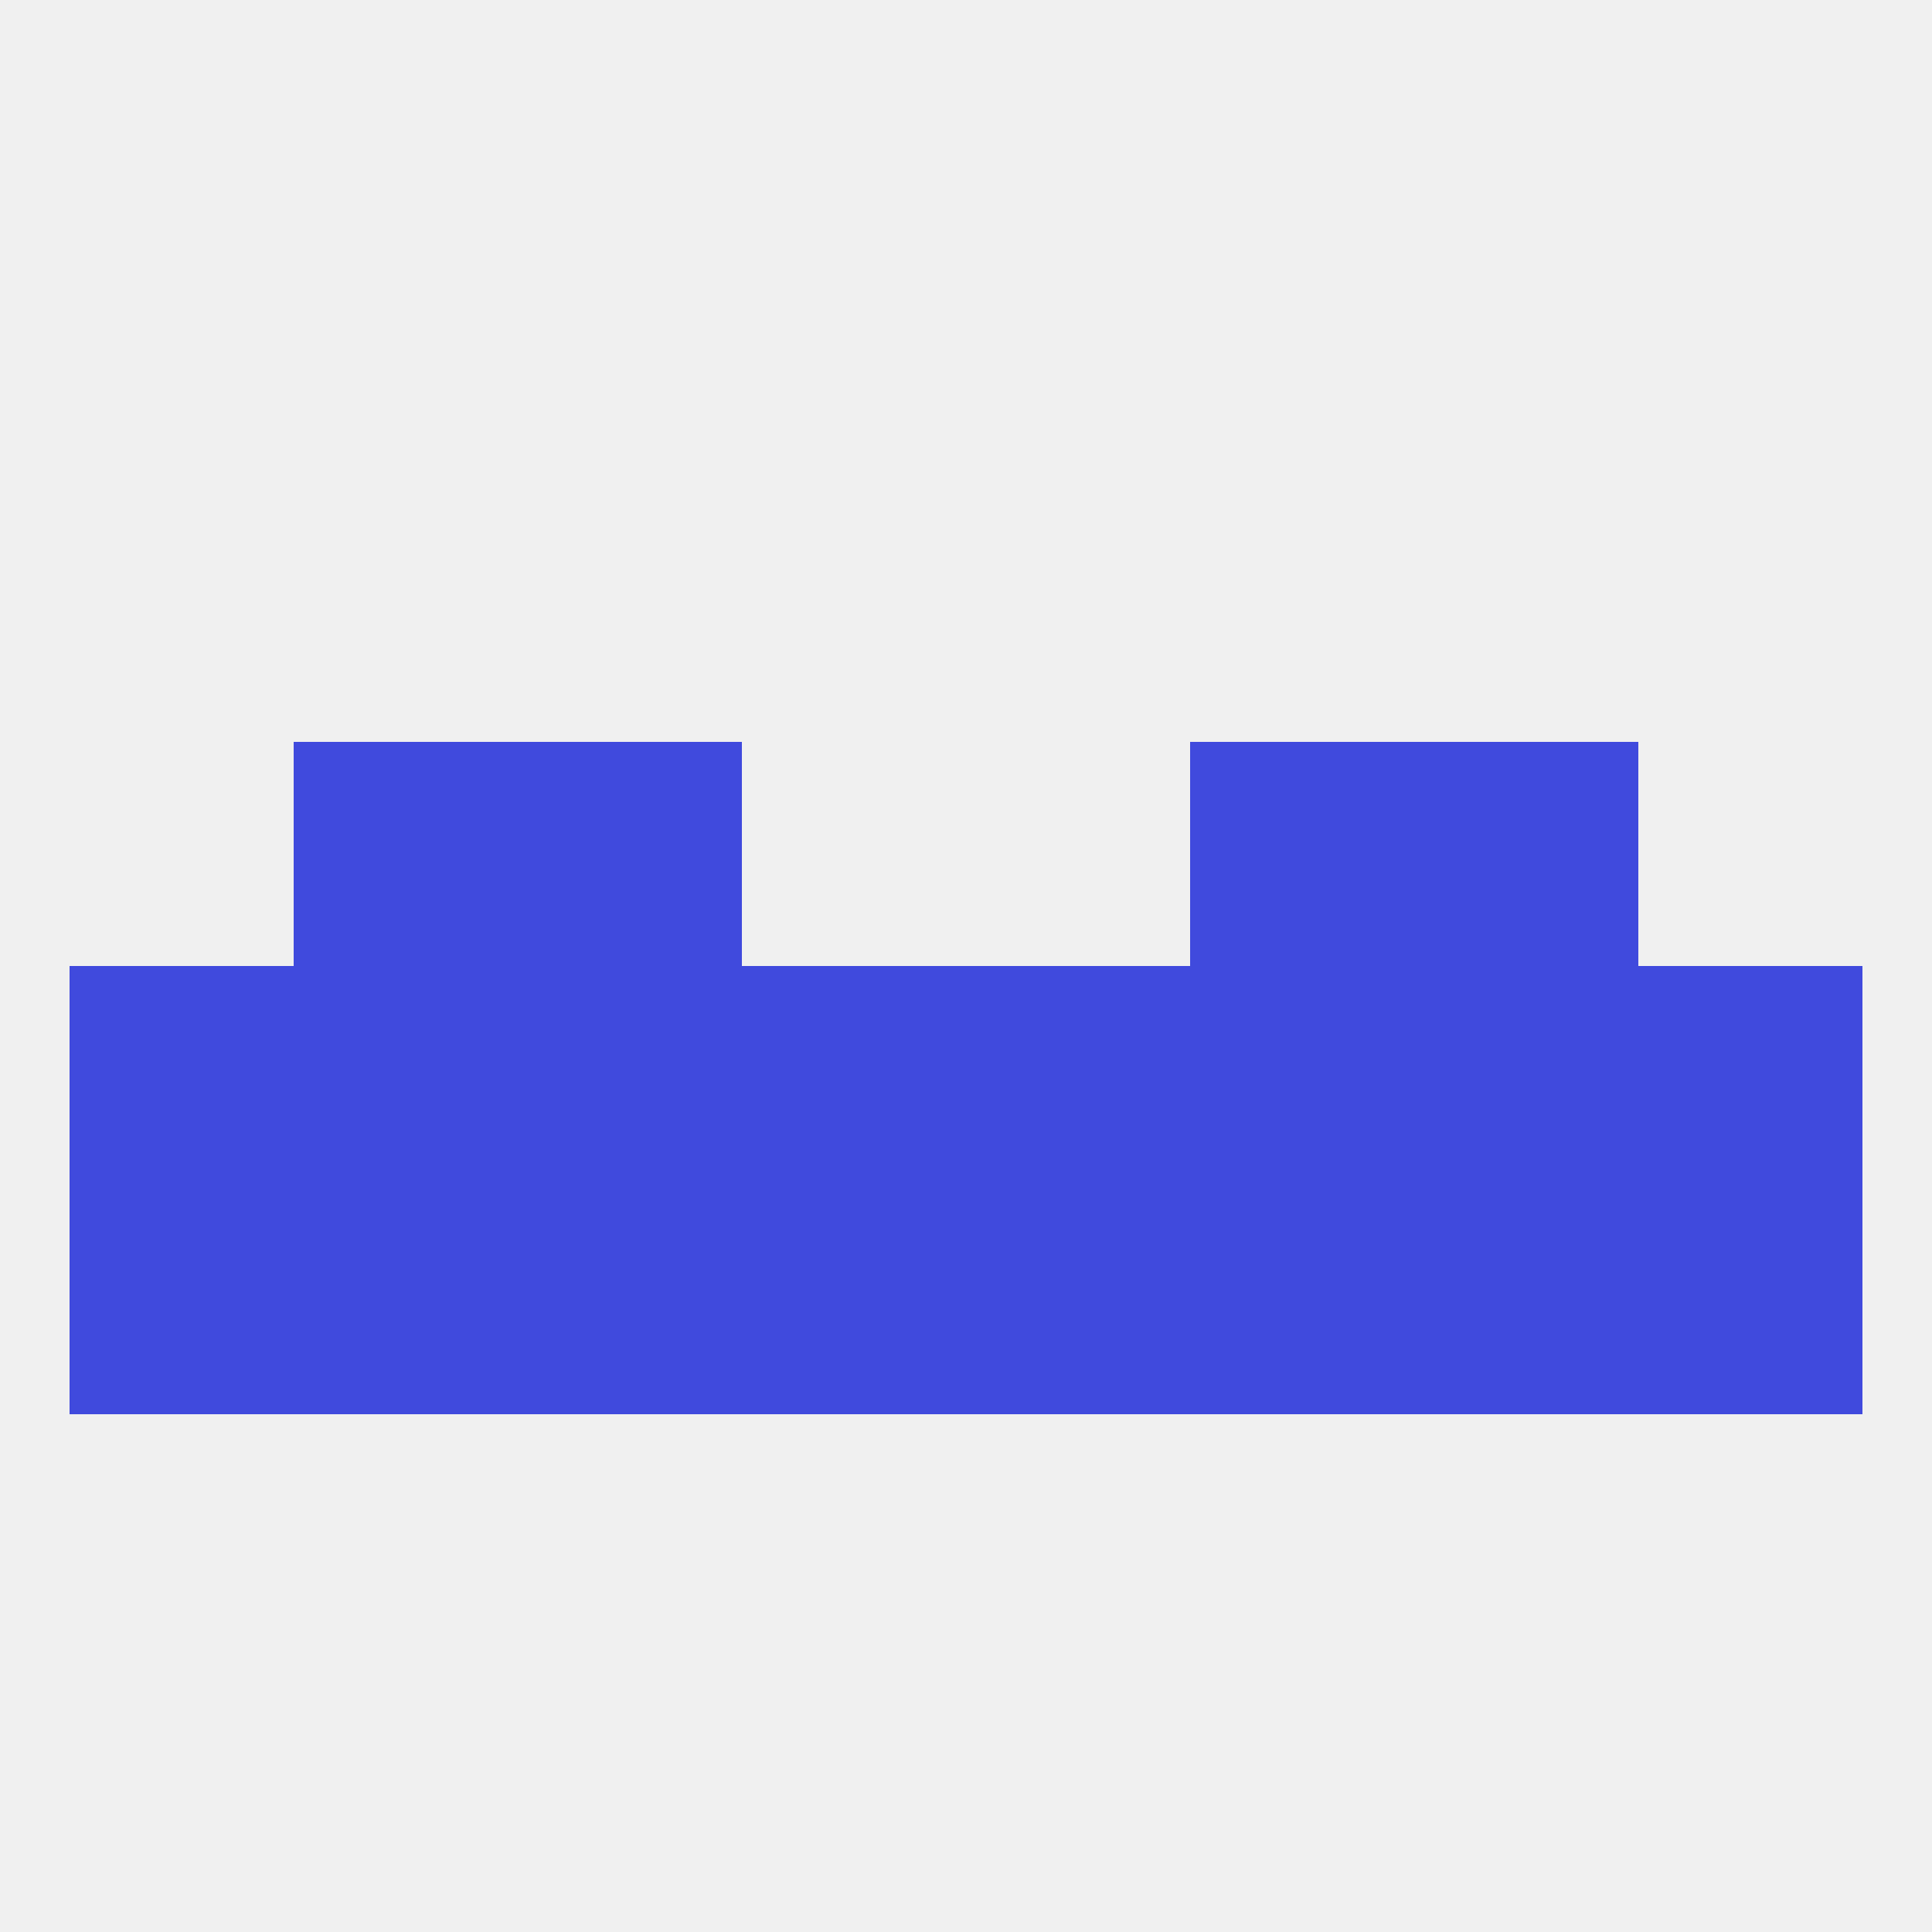 
<!--   <?xml version="1.0"?> -->
<svg version="1.1" baseprofile="full" xmlns="http://www.w3.org/2000/svg" xmlns:xlink="http://www.w3.org/1999/xlink" xmlns:ev="http://www.w3.org/2001/xml-events" width="250" height="250" viewBox="0 0 250 250" >
	<rect width="100%" height="100%" fill="rgba(240,240,240,255)"/>

	<rect x="96" y="154" width="29" height="29" fill="rgba(64,74,221,255)"/>
	<rect x="125" y="154" width="29" height="29" fill="rgba(64,74,221,255)"/>
	<rect x="67" y="154" width="29" height="29" fill="rgba(64,74,221,255)"/>
	<rect x="38" y="154" width="29" height="29" fill="rgba(64,74,221,255)"/>
	<rect x="183" y="154" width="29" height="29" fill="rgba(64,74,221,255)"/>
	<rect x="154" y="154" width="29" height="29" fill="rgba(64,74,221,255)"/>
	<rect x="9" y="154" width="29" height="29" fill="rgba(64,74,221,255)"/>
	<rect x="212" y="154" width="29" height="29" fill="rgba(64,74,221,255)"/>
	<rect x="96" y="125" width="29" height="29" fill="rgba(64,74,221,255)"/>
	<rect x="125" y="125" width="29" height="29" fill="rgba(64,74,221,255)"/>
	<rect x="67" y="125" width="29" height="29" fill="rgba(64,74,221,255)"/>
	<rect x="9" y="125" width="29" height="29" fill="rgba(64,74,221,255)"/>
	<rect x="183" y="125" width="29" height="29" fill="rgba(64,74,221,255)"/>
	<rect x="154" y="125" width="29" height="29" fill="rgba(64,74,221,255)"/>
	<rect x="212" y="125" width="29" height="29" fill="rgba(64,74,221,255)"/>
	<rect x="38" y="125" width="29" height="29" fill="rgba(64,74,221,255)"/>
	<rect x="38" y="96" width="29" height="29" fill="rgba(64,74,221,255)"/>
	<rect x="183" y="96" width="29" height="29" fill="rgba(64,74,221,255)"/>
	<rect x="67" y="96" width="29" height="29" fill="rgba(64,74,221,255)"/>
	<rect x="154" y="96" width="29" height="29" fill="rgba(64,74,221,255)"/>
</svg>